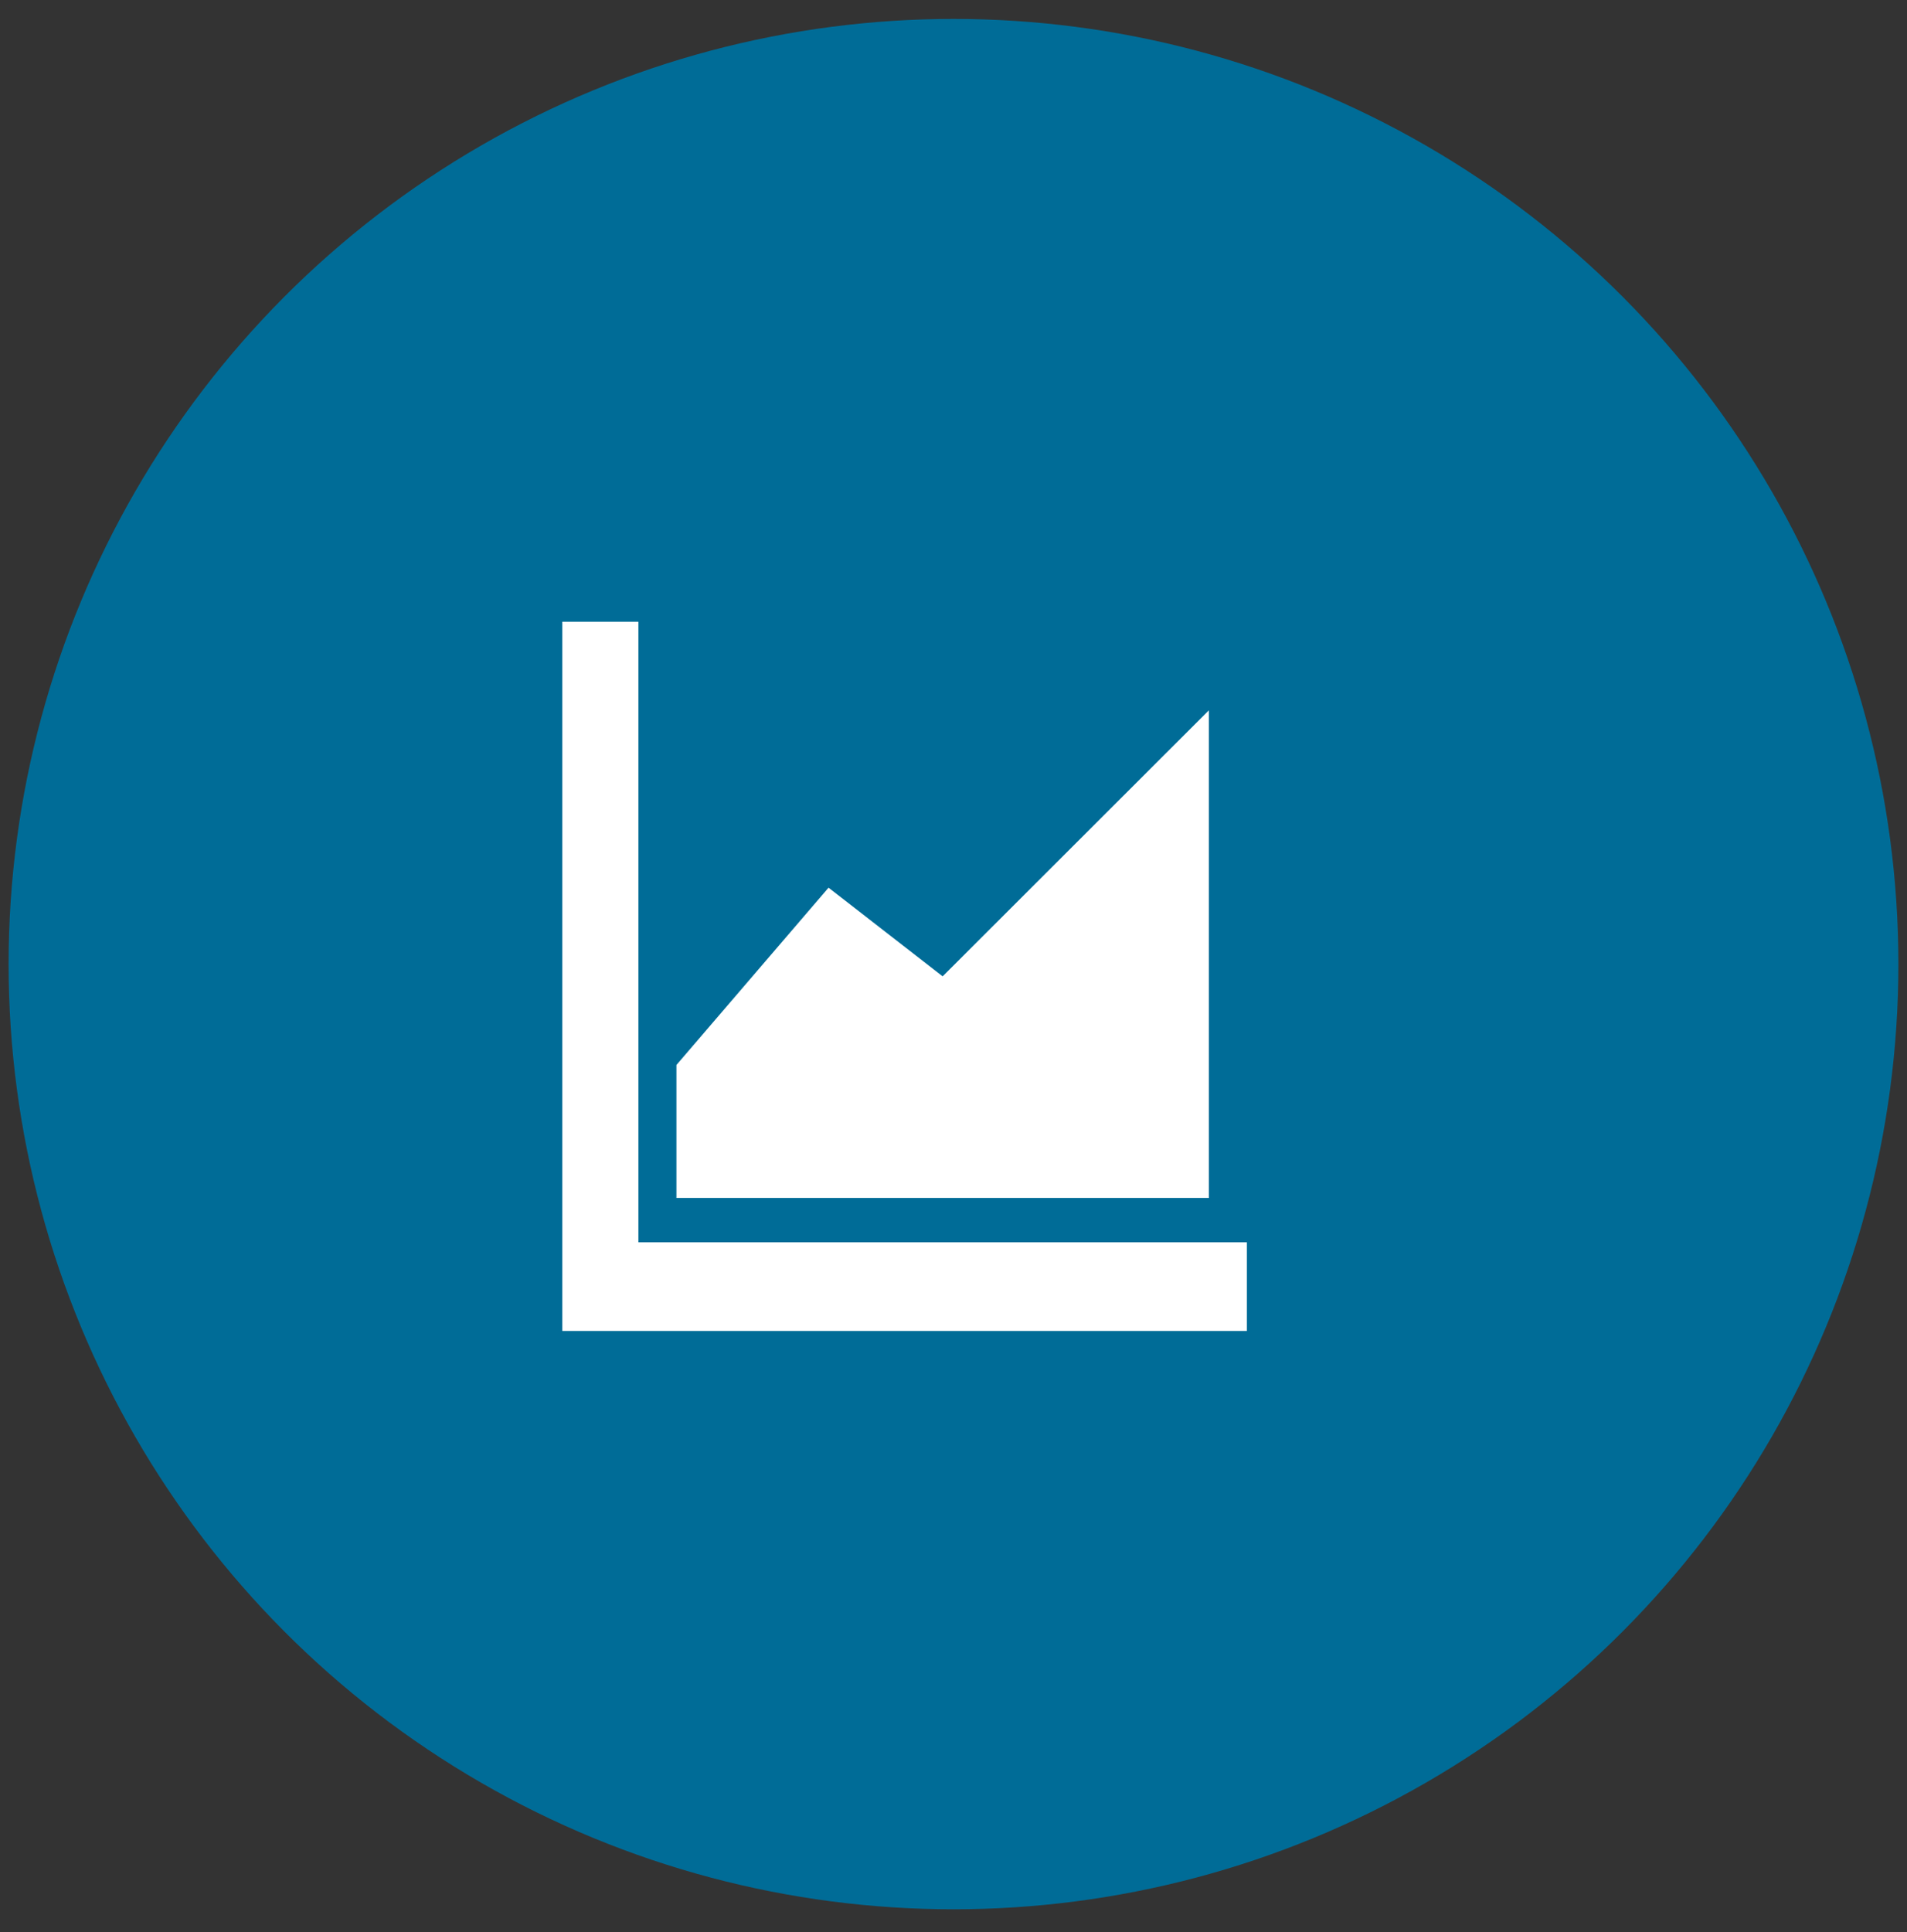 <svg width="78" height="79" viewBox="0 0 78 79" fill="none" xmlns="http://www.w3.org/2000/svg">
<rect x="0" y="0" width="78" height="79" fill="#333333" stroke="none"/>
<circle cx="39" cy="39.422" r="38.648" fill="#006C97"/>
<path d="M26.111 25.422H23V54.422H51V50.797H26.111V25.422Z" fill="white"/>
<path d="M38.556 39.922L33.889 36.297L27.667 43.547V48.984H49.444V29.047L38.556 39.922Z" fill="white"/>
</svg>

